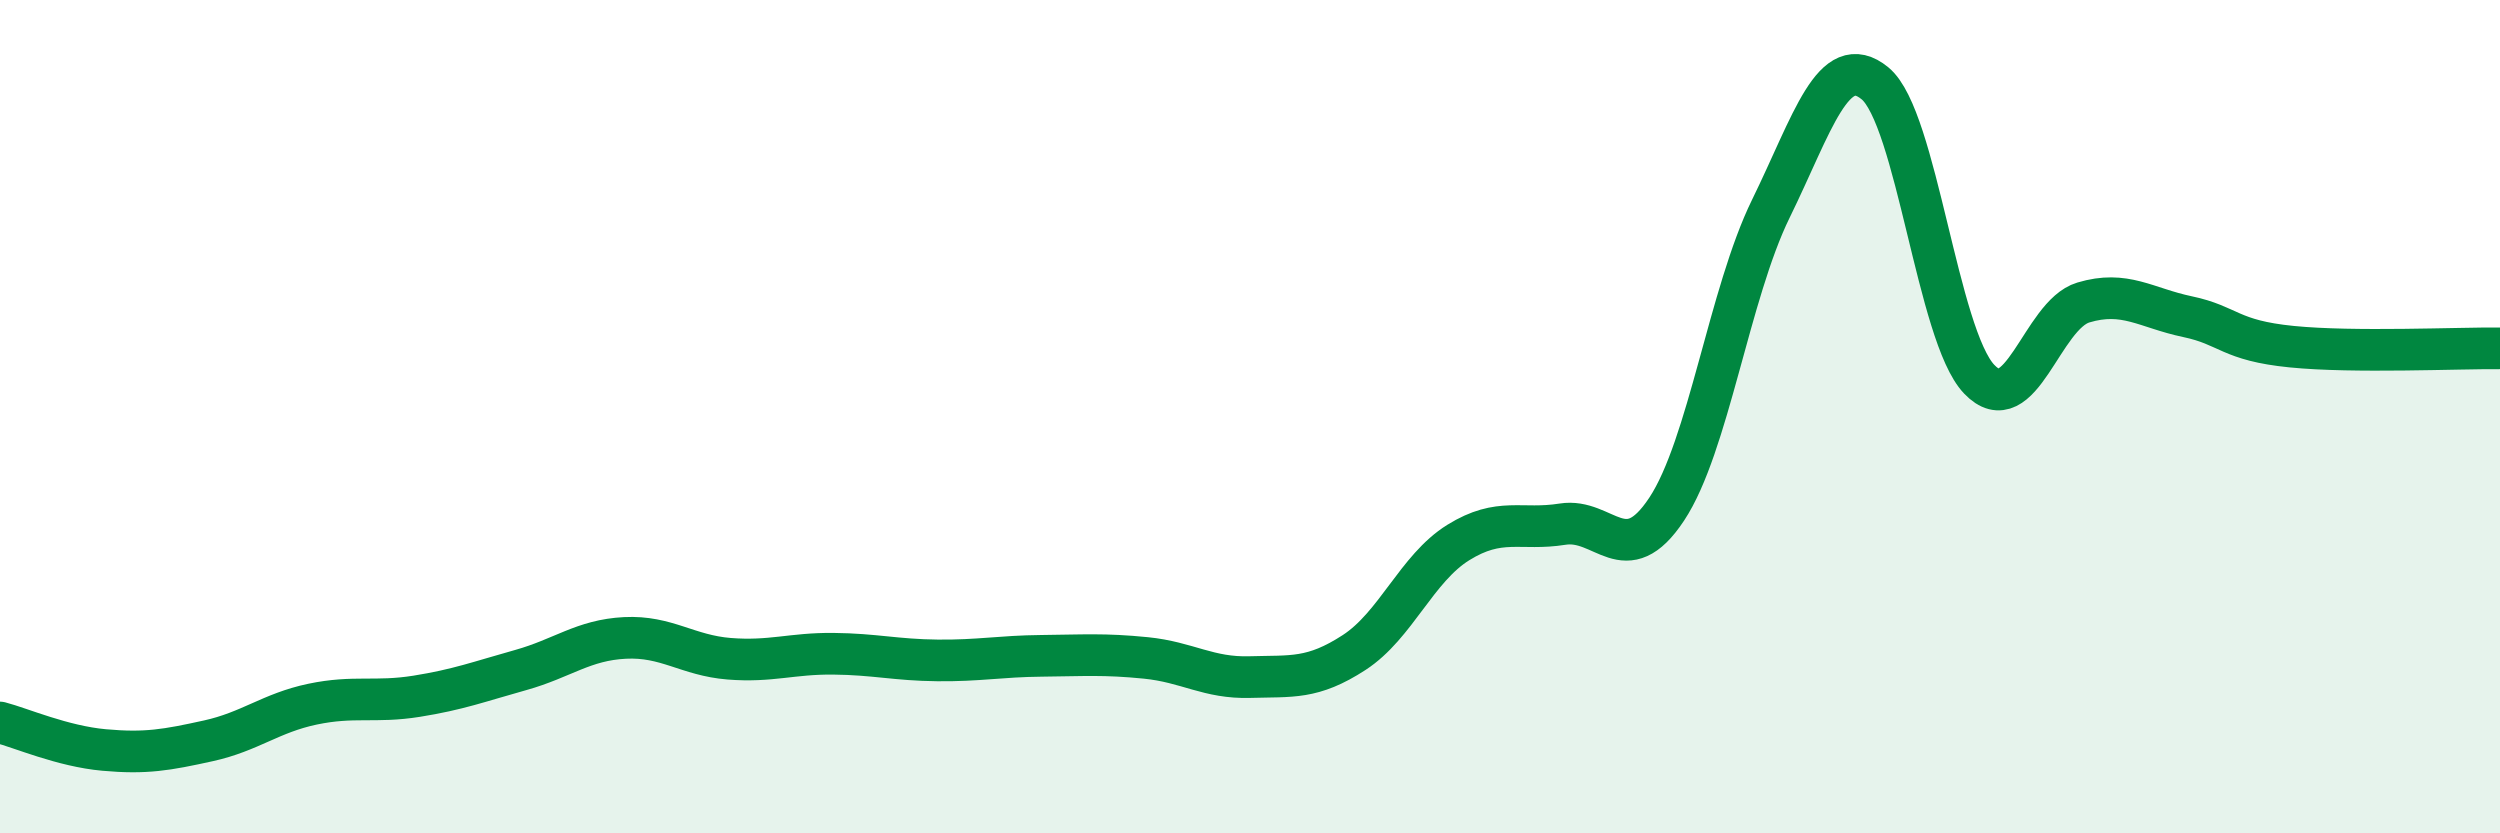 
    <svg width="60" height="20" viewBox="0 0 60 20" xmlns="http://www.w3.org/2000/svg">
      <path
        d="M 0,17.34 C 0.5,17.47 1.5,17.91 2.5,18 C 3.5,18.09 4,18 5,17.78 C 6,17.56 6.5,17.11 7.5,16.9 C 8.5,16.69 9,16.87 10,16.71 C 11,16.55 11.5,16.36 12.5,16.08 C 13.5,15.8 14,15.36 15,15.31 C 16,15.26 16.5,15.73 17.5,15.81 C 18.5,15.89 19,15.68 20,15.69 C 21,15.7 21.5,15.84 22.5,15.85 C 23.5,15.86 24,15.75 25,15.74 C 26,15.73 26.5,15.69 27.5,15.79 C 28.5,15.89 29,16.28 30,16.25 C 31,16.22 31.5,16.31 32.5,15.66 C 33.5,15.01 34,13.64 35,13.02 C 36,12.4 36.5,12.74 37.5,12.58 C 38.5,12.42 39,13.73 40,12.22 C 41,10.71 41.5,7.05 42.5,5.01 C 43.5,2.97 44,1.18 45,2 C 46,2.82 46.5,8.05 47.5,9.1 C 48.5,10.15 49,7.56 50,7.26 C 51,6.96 51.5,7.39 52.5,7.6 C 53.5,7.81 53.5,8.17 55,8.32 C 56.5,8.47 59,8.35 60,8.36L60 20L0 20Z"
        fill="#008740"
        opacity="0.1"
        stroke-linecap="round"
        stroke-linejoin="round"
      />
      <path
        d="M 0,17.34 C 0.5,17.47 1.5,17.91 2.5,18 C 3.5,18.09 4,18 5,17.78 C 6,17.56 6.5,17.11 7.5,16.9 C 8.5,16.69 9,16.87 10,16.71 C 11,16.55 11.5,16.36 12.5,16.08 C 13.5,15.8 14,15.36 15,15.31 C 16,15.26 16.5,15.73 17.5,15.81 C 18.5,15.89 19,15.68 20,15.69 C 21,15.7 21.5,15.84 22.5,15.85 C 23.5,15.86 24,15.75 25,15.74 C 26,15.73 26.5,15.69 27.5,15.79 C 28.5,15.89 29,16.28 30,16.25 C 31,16.22 31.5,16.31 32.5,15.66 C 33.5,15.01 34,13.64 35,13.02 C 36,12.4 36.5,12.74 37.5,12.58 C 38.5,12.42 39,13.73 40,12.22 C 41,10.71 41.5,7.05 42.5,5.01 C 43.5,2.97 44,1.18 45,2 C 46,2.82 46.5,8.05 47.5,9.1 C 48.5,10.15 49,7.56 50,7.26 C 51,6.96 51.5,7.39 52.5,7.6 C 53.5,7.81 53.5,8.17 55,8.32 C 56.5,8.47 59,8.35 60,8.36"
        stroke="#008740"
        stroke-width="1"
        fill="none"
        stroke-linecap="round"
        stroke-linejoin="round"
      />
    </svg>
  